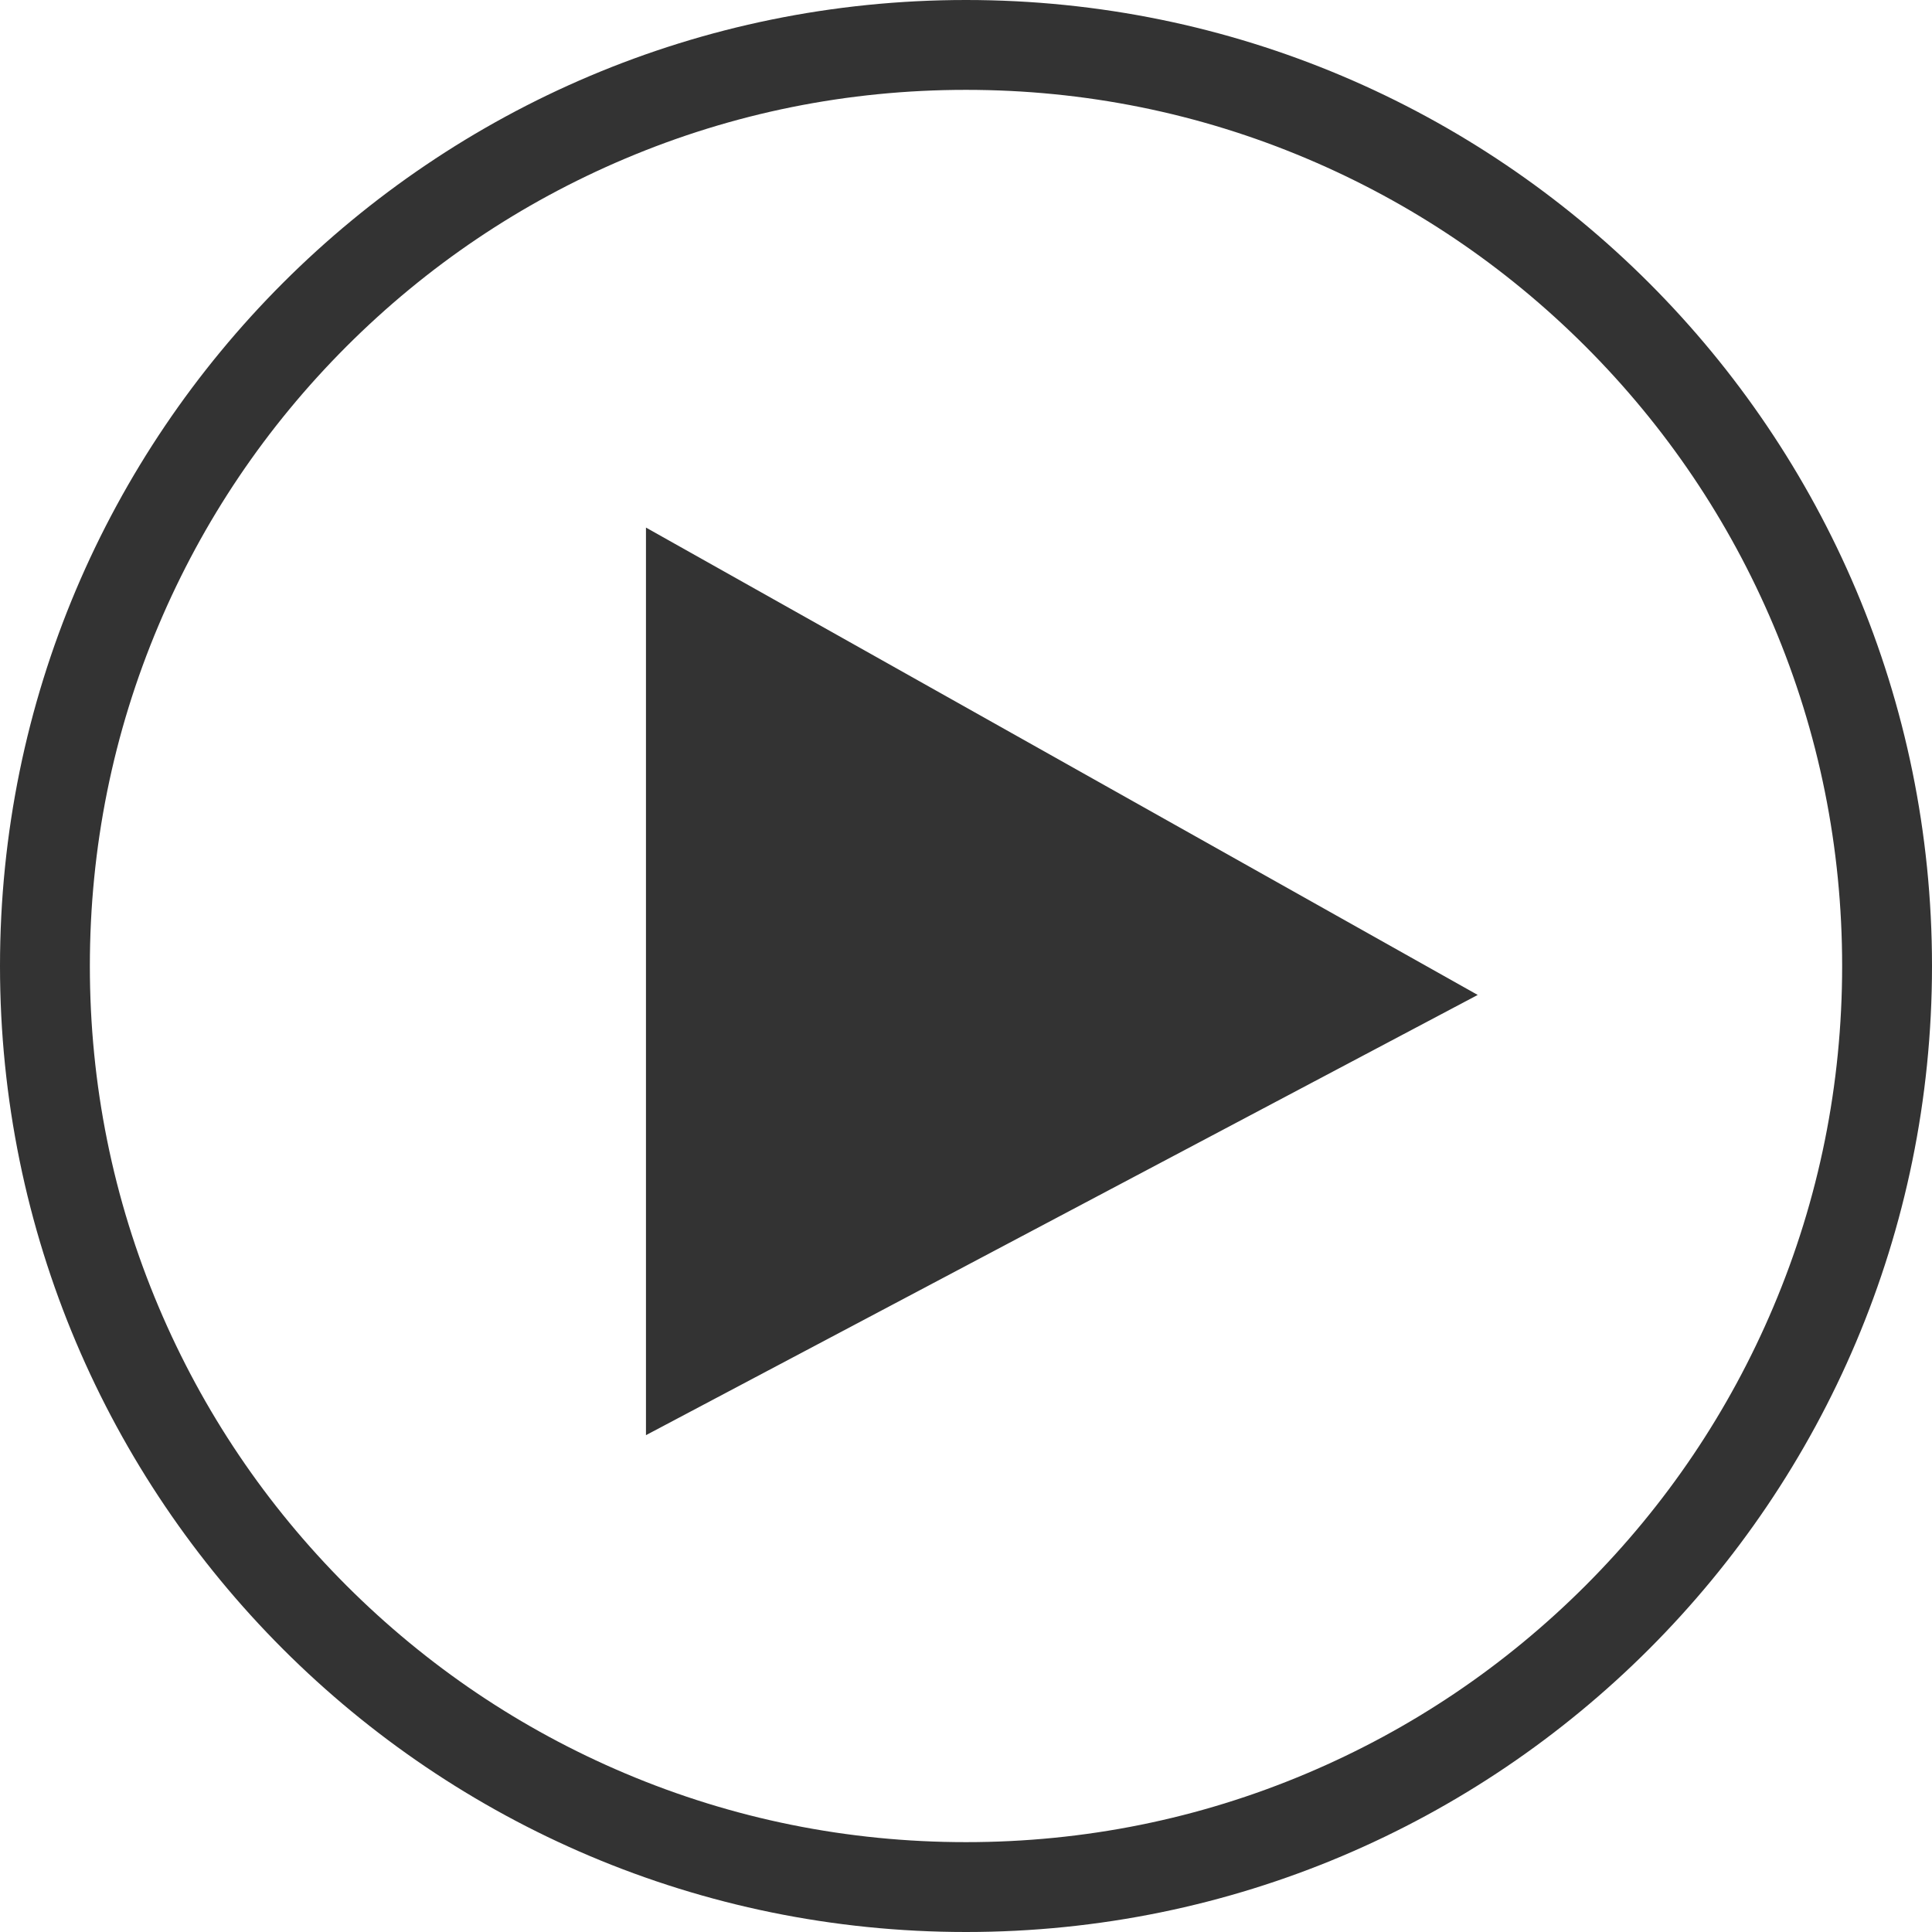 <svg xmlns='http://www.w3.org/2000/svg' xmlns:xlink='http://www.w3.org/1999/xlink' width='14' height='14' viewBox='0 0 43 43'>
    <path id="Path_4370" data-name="Path 4370" d="M362.1,287.9l10.875,6.111,7.637,4.291L362.1,308.1Z"
          transform="translate(-347.723 -276.158)" fill="#333"/>
    <g id="Path_5465" data-name="Path 5465" fill="none">
        <path d="M21.5,0A21.5,21.5,0,1,1,0,21.5,21.5,21.5,0,0,1,21.5,0Z" stroke="none"/>
        <path d="M 21.5 2 C 18.867 2 16.313 2.515 13.91 3.532 C 11.589 4.514 9.503 5.92 7.711 7.711 C 5.92 9.503 4.514 11.589 3.532 13.91 C 2.515 16.313 2 18.867 2 21.5 C 2 24.133 2.515 26.687 3.532 29.09 C 4.514 31.411 5.92 33.497 7.711 35.289 C 9.503 37.08 11.589 38.486 13.91 39.468 C 16.313 40.485 18.867 41 21.5 41 C 24.133 41 26.687 40.485 29.09 39.468 C 31.411 38.486 33.497 37.08 35.289 35.289 C 37.08 33.497 38.486 31.411 39.468 29.09 C 40.485 26.687 41 24.133 41 21.5 C 41 18.867 40.485 16.313 39.468 13.91 C 38.486 11.589 37.08 9.503 35.289 7.711 C 33.497 5.92 31.411 4.514 29.09 3.532 C 26.687 2.515 24.133 2 21.5 2 M 21.5 0 C 33.374 0 43 9.626 43 21.5 C 43 33.374 33.374 43 21.5 43 C 9.626 43 0 33.374 0 21.5 C 0 9.626 9.626 0 21.5 0 Z"
              stroke="none" fill="#333"/>
    </g>
</svg>
